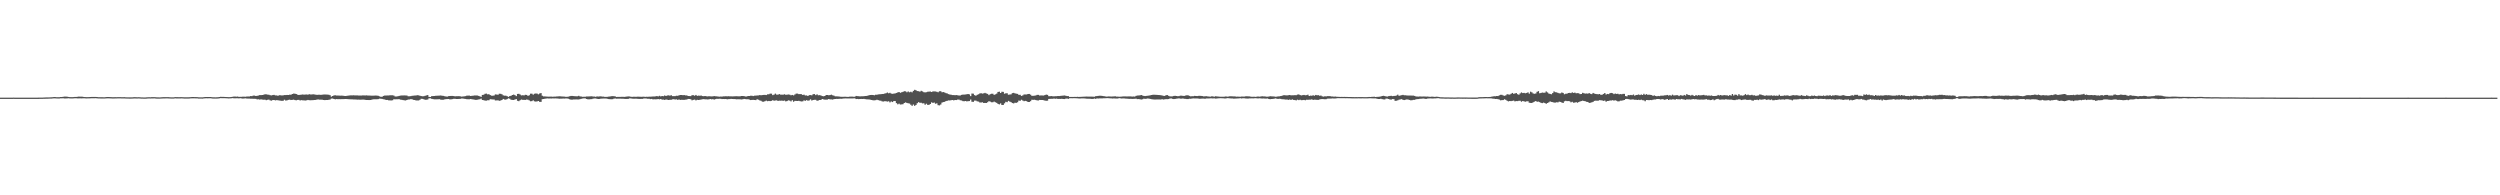<svg xmlns="http://www.w3.org/2000/svg" width="1920" height="150"><path fill="#4f4f4f" d="M0 74.984h1v1H0zM1 74.986h1v1H1zM2 74.984h1v1H2zM3 74.984h1v1H3zM4 74.986h1v1H4zM5 74.986h1v1H5zM6 74.984h1v1H6zM7 74.984h1v1H7zM8 74.986h1v1H8zM9 74.986h1v1H9zM10 74.954h1v1H10zM11 74.984h1v1H11zM12 74.984h1v1H12zM13 74.984h1v1H13zM14 74.986h1v1H14zM15 74.984h1v1H15zM16 74.984h1v1H16zM17 74.986h1v1H17zM18 74.984h1v1H18zM19 74.984h1v1H19zM20 74.984h1v1H20zM21 74.984h1v1H21zM22 74.984h1v1H22zM23 74.986h1v1H23zM24 74.984h1v1H24zM25 74.984h1v1H25zM26 74.984h1v1H26zM27 74.984h1v1H27zM28 74.984h1v1H28zM29 74.963h1v1H29zM30 74.943h1v1H30zM31 74.938h1v1H31zM32 74.934h1v1H32zM33 74.904h1v1H33zM34 74.865h1v1H34zM35 74.819h1v1H35zM36 74.815h1v1H36zM37 74.785h1v1H37zM38 74.748h1v1H38zM39 74.709h1v1H39zM40 74.625h1v1H40zM41 74.515h1v1H41zM42 74.561h1v1H42zM43 74.634h1v1H43zM44 74.65h1v1H44zM45 74.659h1v1H45zM46 74.503h1v1H46zM47 74.501h1v1H47zM48 74.359h1v1.119H48zM49 74.21h1v1.405H49zM50 74.208h1v1.421H50zM51 74.256h1v1.321H51zM52 74.426h1v1.048H52zM53 74.551h1v1H53zM54 74.597h1v1H54zM55 74.609h1v1H55zM56 74.547h1v1H56zM57 74.467h1v1H57zM58 74.453h1v1H58zM59 74.357h1v1.19H59zM60 74.208h1v1.36H60zM61 74.224h1v1.289H61zM62 74.231h1v1.321H62zM63 74.288h1v1.241H63zM64 74.494h1v1H64zM65 74.563h1v1H65zM66 74.602h1v1H66zM67 74.577h1v1H67zM68 74.547h1v1H68zM69 74.499h1v1H69zM70 74.458h1v1H70zM71 74.46h1v1H71zM72 74.46h1v1H72zM73 74.428h1v1.003H73zM74 74.506h1v1H74zM75 74.636h1v1H75zM76 74.625h1v1H76zM77 74.661h1v1H77zM78 74.654h1v1H78zM79 74.684h1v1H79zM80 74.689h1v1H80zM81 74.549h1v1H81zM82 74.499h1v1H82zM83 74.49h1v1.012H83zM84 74.554h1v1H84zM85 74.599h1v1H85zM86 74.648h1v1H86zM87 74.659h1v1H87zM88 74.62h1v1H88zM89 74.627h1v1H89zM90 74.588h1v1H90zM91 74.581h1v1H91zM92 74.577h1v1H92zM93 74.632h1v1H93zM94 74.638h1v1H94zM95 74.618h1v1H95zM96 74.682h1v1H96zM97 74.746h1v1H97zM98 74.737h1v1H98zM99 74.776h1v1H99zM100 74.757h1v1H100zM101 74.739h1v1H101zM102 74.666h1v1H102zM103 74.618h1v1H103zM104 74.664h1v1H104zM105 74.698h1v1H105zM106 74.645h1v1H106zM107 74.675h1v1H107zM108 74.778h1v1H108zM109 74.792h1v1H109zM110 74.828h1v1H110zM111 74.837h1v1H111zM112 74.762h1v1H112zM113 74.696h1v1H113zM114 74.636h1v1H114zM115 74.682h1v1H115zM116 74.604h1v1H116zM117 74.613h1v1H117zM118 74.595h1v1H118zM119 74.648h1v1H119zM120 74.764h1v1H120zM121 74.757h1v1H121zM122 74.78h1v1H122zM123 74.73h1v1H123zM124 74.664h1v1H124zM125 74.611h1v1H125zM126 74.62h1v1H126zM127 74.595h1v1H127zM128 74.574h1v1H128zM129 74.599h1v1H129zM130 74.684h1v1H130zM131 74.728h1v1H131zM132 74.744h1v1H132zM133 74.728h1v1H133zM134 74.538h1v1H134zM135 74.615h1v1H135zM136 74.597h1v1H136zM137 74.627h1v1H137zM138 74.602h1v1H138zM139 74.581h1v1H139zM140 74.634h1v1H140zM141 74.723h1v1H141zM142 74.718h1v1H142zM143 74.712h1v1H143zM144 74.718h1v1H144zM145 74.648h1v1H145zM146 74.581h1v1H146zM147 74.51h1v1H147zM148 74.517h1v1H148zM149 74.533h1v1H149zM150 74.563h1v1H150zM151 74.583h1v1H151zM152 74.705h1v1H152zM153 74.746h1v1H153zM154 74.734h1v1H154zM155 74.762h1v1H155zM156 74.636h1v1H156zM157 74.51h1v1H157zM158 74.49h1v1H158zM159 74.512h1v1H159zM160 74.487h1v1H160zM161 74.49h1v1H161zM162 74.581h1v1H162zM163 74.707h1v1H163zM164 74.714h1v1H164zM165 74.734h1v1H165zM166 74.718h1v1H166zM167 74.661h1v1H167zM168 74.515h1v1H168zM169 74.361h1v1H169zM170 74.373h1v1.039H170zM171 74.384h1v1.057H171zM172 74.437h1v1H172zM173 74.483h1v1H173zM174 74.524h1v1H174zM175 74.615h1v1H175zM176 74.595h1v1H176zM177 74.517h1v1H177zM178 74.359h1v1H178zM179 74.176h1v1.273H179zM180 74.144h1v1.36H180zM181 74.222h1v1.268H181zM182 74.149h1v1.321H182zM183 74.407h1v1.149H183zM184 74.318h1v1.087H184zM185 74.323h1v1.263H185zM186 74.263h1v1.469H186zM187 74.256h1v1.362H187zM188 74.304h1v1.229H188zM189 74.123h1v1.575H189zM190 74.073h1v1.671H190zM191 74.071h1v1.639H191zM192 73.78h1v2.062H192zM193 73.808h1v2.023H193zM194 73.412h1v2.458H194zM195 73.4h1v2.488H195zM196 73.739h1v2.204H196zM197 73.576h1v2.763H197zM198 73.368h1v2.856H198zM199 73.027h1v3.47H199zM200 73.057h1v3.25H200zM201 72.977h1v3.507H201zM202 72.773h1v3.809H202zM203 72.4h1v4.129H203zM204 72.443h1v4.511H204zM205 72.647h1v3.992H205zM206 72.768h1v3.724H206zM207 73.098h1v4.017H207zM208 73.274h1v4.06H208zM209 73.011h1v3.845H209zM210 72.853h1v3.96H210zM211 73.26h1v3.834H211zM212 73.26h1v3.648H212zM213 73.579h1v3.426H213zM214 73.093h1v4.12H214zM215 73.176h1v4.118H215zM216 73.325h1v4.145H216zM217 73.194h1v4.179H217zM218 73.004h1v3.612H218zM219 73.013h1v4.223H219zM220 72.926h1v4.106H220zM221 72.949h1v3.761H221zM222 72.72h1v3.845H222zM223 72.736h1v4.09H223zM224 72.18h1v4.516H224zM225 71.894h1v4.662H225zM226 71.951h1v4.887H226zM227 72.196h1v4.868H227zM228 72.707h1v4.04H228zM229 72.984h1v3.738H229zM230 72.821h1v4.314H230zM231 72.691h1v4.202H231zM232 72.544h1v4.493H232zM233 72.713h1v4.408H233zM234 72.617h1v4.596H234zM235 72.56h1v4.504H235zM236 72.697h1v4.056H236zM237 72.356h1v4.601H237zM238 72.546h1v4.482H238zM239 72.553h1v4.408H239zM240 72.418h1v4.502H240zM241 72.565h1v4.218H241zM242 72.707h1v4.035H242zM243 72.851h1v3.6H243zM244 72.755h1v3.658H244zM245 72.773h1v3.751H245zM246 72.839h1v3.692H246zM247 72.725h1v3.87H247zM248 72.597h1v4.186H248zM249 72.556h1v4.353H249zM250 72.626h1v4.17H250zM251 72.64h1v4.143H251zM252 72.748h1v3.912H252zM253 73.121h1v3.319H253zM254 74.249h1v1.465H254zM255 73.734h1v1.95H255zM256 73.242h1v2.781H256zM257 73.162h1v3.147H257zM258 73.38h1v2.721H258zM259 73.391h1v2.776H259zM260 73.416h1v2.733H260zM261 73.494h1v2.705H261zM262 73.446h1v2.696H262zM263 73.501h1v2.623H263zM264 73.672h1v2.39H264zM265 73.711h1v2.305H265zM266 73.569h1v2.515H266zM267 73.428h1v2.749H267zM268 73.313h1v2.921H268zM269 73.238h1v3.03H269zM270 73.26h1v3.019H270zM271 73.178h1v3.198H271zM272 73.274h1v3.09H272zM273 73.258h1v3.191H273zM274 73.247h1v3.296H274zM275 73.366h1v3.129H275zM276 73.391h1v3.191H276zM277 73.384h1v3.182H277zM278 73.277h1v3.232H278zM279 73.281h1v3.211H279zM280 73.327h1v3.351H280zM281 73.238h1v3.548H281zM282 73.363h1v3.417H282zM283 73.366h1v3.468H283zM284 73.446h1v3.335H284zM285 73.462h1v3.152H285zM286 73.492h1v2.799H286zM287 73.421h1v2.829H287zM288 73.347h1v2.914H288zM289 73.418h1v2.797H289zM290 73.595h1v2.543H290zM291 73.959h1v1.833H291zM292 74.364h1v1.463H292zM293 74.302h1v1.703H293zM294 73.691h1v2.554H294zM295 73.391h1v3.014H295zM296 73.377h1v3.413H296zM297 73.315h1v3.426H297zM298 73.293h1v3.761H298zM299 73.169h1v3.951H299zM300 73.167h1v3.999H300zM301 73.176h1v3.818H301zM302 73.409h1v2.838H302zM303 74.082h1v2.225H303zM304 74.062h1v2.17H304zM305 73.917h1v2.314H305zM306 73.652h1v2.499H306zM307 73.434h1v3.131H307zM308 73.32h1v3.303H308zM309 73.327h1v3.529H309zM310 73.258h1v3.806H310zM311 73.32h1v3.857H311zM312 73.393h1v3.426H312zM313 73.936h1v2.504H313zM314 73.931h1v2.461H314zM315 73.846h1v2.271H315zM316 73.576h1v2.673H316zM317 73.462h1v3.22H317zM318 73.389h1v3.413H318zM319 73.32h1v3.857H319zM320 73.128h1v4.033H320zM321 73.199h1v3.98H321zM322 73.499h1v3.154H322zM323 73.794h1v2.067H323zM324 73.908h1v2.039H324zM325 73.895h1v2.337H325zM326 73.574h1v3.097H326zM327 73.272h1v3.305H327zM328 73.02h1v3.424H328zM329 74.4h1v1.122H329zM330 74.474h1v1H330zM331 73.888h1v2.01H331zM332 73.787h1v2.293H332zM333 73.707h1v2.586H333zM334 73.588h1v2.703H334zM335 73.505h1v2.804H335zM336 73.473h1v2.788H336zM337 73.43h1v2.774H337zM338 73.336h1v3.232H338zM339 73.519h1v3.117H339zM340 73.618h1v2.992H340zM341 73.867h1v2.474H341zM342 74.098h1v2.023H342zM343 74.167h1v1.913H343zM344 73.808h1v2.241H344zM345 73.711h1v2.614H345zM346 73.652h1v2.653H346zM347 73.656h1v2.481H347zM348 73.785h1v2.117H348zM349 73.961h1v1.9H349zM350 73.876h1v2.152H350zM351 73.883h1v2.142H351zM352 73.837h1v2.154H352zM353 73.975h1v1.966H353zM354 74.185h1v1.479H354zM355 74.071h1v1.611H355zM356 73.977h1v1.884H356zM357 73.844h1v2.14H357zM358 73.464h1v2.696H358zM359 73.402h1v2.831H359zM360 73.437h1v2.795H360zM361 73.711h1v2.332H361zM362 73.569h1v2.673H362zM363 73.473h1v2.918H363zM364 73.297h1v3.23H364zM365 73.306h1v3.442H365zM366 73.325h1v3.278H366zM367 73.631h1v2.767H367zM368 73.936h1v2.277H368zM369 74.373h1v1.341H369zM370 72.924h1v3.852H370zM371 72.764h1v4.193H371zM372 72.054h1v5.23H372zM373 71.901h1v5.427H373zM374 72.427h1v4.573H374zM375 72.334h1v4.66H375zM376 73.004h1v3.168H376zM377 73.45h1v2.845H377zM378 73.542h1v2.854H378zM379 73.309h1v3.154H379zM380 72.496h1v4.639H380zM381 72.608h1v4.475H381zM382 72.748h1v4.324H382zM383 72.013h1v5.409H383zM384 72.057h1v5.134H384zM385 72.377h1v4.436H385zM386 73.235h1v2.74H386zM387 73.46h1v2.996H387zM388 73.45h1v3.081H388zM389 73.858h1v2.259H389zM390 74.391h1v1.138H390zM391 73.782h1v2.023H391zM392 73.586h1v2.985H392zM393 72.949h1v3.79H393zM394 72.665h1v4.15H394zM395 73.057h1v3.362H395zM396 73.835h1v2.268H396zM397 72.137h1v5.271H397zM398 72.031h1v5.667H398zM399 72.592h1v4.379H399zM400 73.272h1v3.179H400zM401 73.114h1v3.605H401zM402 73.263h1v3.436H402zM403 72.816h1v3.912H403zM404 72.906h1v3.548H404zM405 73.602h1v2.976H405zM406 73.16h1v3.921H406zM407 71.931h1v5.841H407zM408 71.949h1v5.706H408zM409 72.729h1v4.351H409zM410 72.011h1v5.814H410zM411 71.803h1v6.251H411zM412 71.91h1v5.96H412zM413 72.45h1v5.125H413zM414 71.803h1v6.429H414zM415 71.466h1v6.764H415zM416 73.531h1v2.66H416zM417 74.027h1v1.991H417zM418 74.016h1v1.79H418zM419 74.158h1v1.492H419zM420 74.197h1v1.378H420zM421 74.226h1v1.463H421zM422 74.165h1v1.465H422zM423 74.167h1v1.504H423zM424 74.286h1v1.282H424zM425 74.176h1v1.437H425zM426 74.169h1v1.398H426zM427 74.082h1v1.534H427zM428 74.02h1v1.641H428zM429 73.911h1v1.895H429zM430 73.979h1v1.815H430zM431 74.082h1v1.691H431zM432 74.117h1v1.559H432zM433 74.19h1v1.547H433zM434 74.327h1v1.312H434zM435 74.352h1v1.261H435zM436 74.19h1v1.634H436zM437 73.952h1v2.307H437zM438 73.652h1v2.87H438zM439 73.689h1v2.84H439zM440 73.766h1v2.634H440zM441 73.89h1v2.481H441zM442 73.915h1v2.438H442zM443 73.908h1v2.497H443zM444 73.579h1v2.822H444zM445 74.05h1v2.081H445zM446 74.153h1v1.721H446zM447 74.348h1v1.316H447zM448 74.313h1v1.188H448zM449 74.304h1v1.279H449zM450 74.105h1v1.932H450zM451 74.078h1v2.218H451zM452 74.036h1v2.275H452zM453 73.968h1v2.2H453zM454 73.956h1v2.174H454zM455 74.119h1v1.671H455zM456 74.13h1v1.506H456zM457 74.359h1v1.252H457zM458 74.014h1v1.861H458zM459 74.121h1v1.923H459zM460 74.043h1v1.925H460zM461 73.988h1v1.804H461zM462 74.167h1v1.55H462zM463 74.21h1v1.456H463zM464 74.407h1v1.263H464zM465 74.4h1v1.25H465zM466 74.368h1v1.508H466zM467 74.208h1v1.872H467zM468 74.062h1v2.101H468zM469 73.856h1v2.36H469zM470 73.846h1v2.346H470zM471 73.874h1v1.925H471zM472 74.011h1v1.63H472zM473 74.421h1v1.403H473zM474 74.384h1v1.405H474zM475 74.409h1v1.346H475zM476 74.405h1v1.373H476zM477 74.352h1v1.49H477zM478 74.343h1v1.492H478zM479 74.373h1v1.538H479zM480 74.29h1v1.687H480zM481 74.114h1v1.856H481zM482 74.014h1v1.904H482zM483 74.098h1v1.488H483zM484 74.29h1v1.293H484zM485 74.377h1v1.38H485zM486 74.309h1v1.543H486zM487 74.306h1v1.501H487zM488 74.345h1v1.453H488zM489 74.252h1v1.625H489zM490 74.256h1v1.659H490zM491 74.279h1v1.719H491zM492 74.329h1v1.614H492zM493 74.268h1v1.662H493zM494 74.226h1v1.419H494zM495 74.384h1v1.25H495zM496 74.274h1v1.396H496zM497 74.355h1v1.529H497zM498 74.247h1v1.579H498zM499 74.252h1v1.879H499zM500 74.194h1v1.774H500zM501 74.071h1v2.243H501zM502 74.105h1v2.106H502zM503 74h1v2.305H503zM504 73.782h1v2.451H504zM505 74.03h1v2.028H505zM506 73.583h1v2.715H506zM507 74.018h1v2.035H507zM508 73.721h1v2.806H508zM509 73.895h1v2.584H509zM510 73.306h1v3.461H510zM511 73.737h1v2.637H511zM512 73.327h1v3.262H512zM513 73.226h1v3.564H513zM514 73.469h1v3.175H514zM515 73.107h1v3.545H515zM516 73.842h1v2.447H516zM517 73.828h1v2.344H517zM518 73.84h1v2.58H518zM519 73.544h1v2.763H519zM520 73.551h1v3.161H520zM521 73.24h1v3.165H521zM522 72.984h1v3.756H522zM523 72.945h1v3.713H523zM524 73.119h1v3.591H524zM525 72.997h1v3.701H525zM526 73.29h1v3.243H526zM527 73.277h1v3.138H527zM528 73.716h1v2.252H528zM529 73.764h1v2.275H529zM530 73.826h1v2.401H530zM531 73.109h1v3.928H531zM532 73.135h1v3.55H532zM533 73.519h1v2.962H533zM534 72.933h1v4.173H534zM535 73.631h1v3.024H535zM536 73.409h1v3.388H536zM537 73.501h1v3.14H537zM538 73.354h1v3.104H538zM539 73.769h1v2.451H539zM540 73.888h1v2.248H540zM541 73.707h1v2.58H541zM542 73.913h1v2.378H542zM543 74.03h1v2.337H543zM544 73.876h1v2.387H544zM545 73.965h1v2.078H545zM546 74.036h1v2.229H546zM547 73.993h1v2.161H547zM548 73.794h1v2.71H548zM549 73.938h1v2.204H549zM550 74.002h1v1.872H550zM551 74.128h1v1.801H551zM552 74.254h1v1.591H552zM553 74.137h1v1.726H553zM554 74.199h1v1.872H554zM555 73.961h1v2.092H555zM556 74h1v2.071H556zM557 73.906h1v2.147H557zM558 73.965h1v2.307H558zM559 73.872h1v2.284H559zM560 73.965h1v2.101H560zM561 73.981h1v1.95H561zM562 74.046h1v2.005H562zM563 74.002h1v2.087H563zM564 73.956h1v2.145H564zM565 73.865h1v2.415H565zM566 73.908h1v2.351H566zM567 74h1v2.248H567zM568 73.924h1v2.353H568zM569 73.741h1v2.646H569zM570 73.709h1v2.513H570zM571 73.849h1v2.142H571zM572 74.066h1v2.081H572zM573 74.073h1v2.17H573zM574 73.753h1v2.458H574zM575 73.737h1v2.737H575zM576 73.501h1v3.33H576zM577 73.547h1v3.216H577zM578 73.762h1v2.939H578zM579 73.469h1v3.333H579zM580 73.409h1v3.497H580zM581 73.313h1v2.937H581zM582 73.272h1v3.31H582zM583 72.988h1v4.138H583zM584 73.16h1v4.276H584zM585 73.029h1v5.061H585zM586 72.901h1v5.248H586zM587 72.876h1v4.836H587zM588 72.986h1v4.26H588zM589 72.464h1v5.257H589zM590 72.384h1v5.143H590zM591 71.901h1v5.784H591zM592 71.956h1v5.534H592zM593 73.064h1v3.886H593zM594 72.643h1v4.729H594zM595 71.889h1v5.274H595zM596 72.649h1v4.417H596zM597 72.713h1v4.788H597zM598 72.235h1v5.058H598zM599 72.647h1v4.713H599zM600 72.729h1v4.514H600zM601 72.697h1v4.763H601zM602 72.382h1v4.843H602zM603 72.81h1v5.084H603zM604 72.718h1v4.919H604zM605 72.553h1v4.486H605zM606 72.695h1v4.587H606zM607 73.176h1v4.685H607zM608 72.892h1v4.083H608zM609 73.265h1v4.887H609zM610 72.549h1v4.923H610zM611 71.889h1v5.631H611zM612 71.91h1v5.658H612zM613 72.306h1v5.127H613zM614 72.267h1v5.468H614zM615 72.368h1v5.532H615zM616 72.903h1v4.9H616zM617 72.693h1v4.424H617zM618 73.311h1v4.079H618zM619 73.244h1v3.639H619zM620 73.709h1v3.635H620zM621 73.048h1v4.04H621zM622 73.027h1v3.28H622zM623 73.215h1v3.989H623zM624 72.366h1v4.422H624zM625 72.228h1v4.399H625zM626 73.055h1v3.605H626zM627 72.427h1v4.999H627zM628 73.146h1v4.022H628zM629 73.08h1v3.738H629zM630 73.313h1v3.424H630zM631 73.792h1v2.216H631zM632 73.922h1v2.422H632zM633 73.709h1v2.824H633zM634 72.974h1v3.575H634zM635 72.938h1v3.568H635zM636 73.185h1v2.822H636zM637 72.986h1v3.328H637zM638 72.697h1v3.66H638zM639 73.171h1v3.312H639zM640 73.483h1v2.669H640zM641 73.959h1v2.06H641zM642 74h1v1.941H642zM643 74.055h1v1.934H643zM644 74.142h1v1.753H644zM645 74.284h1v1.534H645zM646 74.357h1v1.499H646zM647 74.352h1v1.348H647zM648 74.281h1v1.325H648zM649 74.286h1v1.307H649zM650 74.396h1v1.243H650zM651 74.377h1v1.27H651zM652 74.245h1v1.369H652zM653 74.183h1v1.444H653zM654 74.21h1v1.408H654zM655 74.279h1v1.275H655zM656 74.3h1v1.202H656zM657 73.675h1v2.396H657zM658 73.824h1v2.133H658zM659 73.86h1v2.273H659zM660 74.046h1v1.991H660zM661 73.92h1v2.062H661zM662 73.915h1v2.108H662zM663 73.867h1v2.087H663zM664 73.707h1v2.41H664zM665 73.661h1v2.63H665zM666 73.485h1v2.834H666zM667 73.137h1v3.232H667zM668 72.961h1v3.639H668zM669 72.892h1v3.928H669zM670 72.938h1v4.095H670zM671 73.146h1v3.884H671zM672 72.773h1v4.168H672zM673 72.755h1v3.838H673zM674 72.494h1v4.417H674zM675 72.379h1v4.813H675zM676 72.322h1v5.033H676zM677 72.185h1v5.708H677zM678 72.148h1v5.811H678zM679 71.828h1v5.896H679zM680 71.562h1v6.198H680zM681 71.043h1v6.963H681zM682 71.645h1v6.152H682zM683 71.281h1v7.372H683zM684 71.885h1v6.029H684zM685 72.018h1v6.345H685zM686 71.899h1v5.667H686zM687 71.72h1v5.898H687zM688 71.363h1v7.851H688zM689 70.965h1v9.165H689zM690 70.651h1v8.988H690zM691 71.251h1v9.025H691zM692 70.878h1v9.295H692zM693 70.564h1v9.478H693zM694 70.052h1v9.043H694zM695 70.127h1v8.521H695zM696 70.839h1v8.206H696zM697 70.232h1v9.073H697zM698 70.88h1v8.613H698zM699 70.441h1v9.97H699zM700 70.889h1v10.417H700zM701 69.779h1v10.524H701zM702 68.978h1v12.323H702zM703 69.344h1v11.22H703zM704 69.933h1v9.332H704zM705 70.033h1v8.393H705zM706 70.379h1v8.576H706zM707 69.724h1v9.176H707zM708 70.171h1v9.254H708zM709 70.802h1v8.531H709zM710 70.981h1v9.46H710zM711 70.814h1v8.828H711zM712 70.473h1v10.071H712zM713 70.358h1v10.192H713zM714 70.299h1v9.549H714zM715 70.672h1v7.899H715zM716 70.214h1v8.849H716zM717 70.203h1v8.549H717zM718 70.232h1v9.421H718zM719 70.505h1v8.869H719zM720 70.844h1v9.952H720zM721 70.088h1v10.867H721zM722 70.063h1v10.222H722zM723 70.882h1v7.903H723zM724 70.713h1v7.684H724zM725 70.988h1v7.26H725zM726 71.532h1v6.084H726zM727 71.791h1v5.64H727zM728 72.272h1v4.843H728zM729 72.581h1v4.589H729zM730 72.757h1v4.218H730zM731 72.986h1v3.836H731zM732 73.004h1v4.118H732zM733 73.089h1v3.703H733zM734 73.022h1v3.816H734zM735 73.153h1v3.335H735zM736 73.35h1v3.122H736zM737 73.311h1v3.715H737zM738 72.855h1v4.308H738zM739 72.652h1v5.031H739zM740 72.663h1v5.106H740zM741 72.546h1v5.045H741zM742 72.393h1v5.496H742zM743 72.212h1v5.496H743zM744 72.498h1v5.12H744zM745 73.837h1v2.63H745zM746 71.848h1v6.29H746zM747 71.96h1v6.287H747zM748 73.077h1v4.179H748zM749 73.544h1v3.735H749zM750 72.826h1v4.974H750zM751 72.391h1v5.615H751zM752 71.775h1v6.915H752zM753 71.567h1v7.194H753zM754 71.867h1v6.69H754zM755 71.663h1v7.434H755zM756 71.329h1v7.739H756zM757 71.766h1v7.356H757zM758 72.089h1v6.441H758zM759 73.075h1v4.633H759zM760 72.352h1v5.686H760zM761 71.992h1v6.564H761zM762 71.988h1v6.528H762zM763 72.839h1v5.175H763zM764 72.446h1v6.098H764zM765 71.869h1v7.153H765zM766 70.587h1v9.245H766zM767 70.409h1v9.748H767zM768 71.448h1v7.963H768zM769 70.475h1v10.144H769zM770 70.562h1v10.025H770zM771 72.002h1v7.334H771zM772 71.651h1v6.542H772zM773 71.626h1v6.871H773zM774 72.764h1v4.726H774zM775 72.624h1v5.422H775zM776 72.437h1v6.008H776zM777 71.528h1v7.624H777zM778 71.329h1v8.082H778zM779 71.704h1v7.208H779zM780 71.951h1v7.045H780zM781 72.077h1v6.475H781zM782 72.874h1v4.374H782zM783 72.821h1v4.603H783zM784 73.661h1v2.948H784zM785 73.27h1v3.955H785zM786 72.551h1v5.193H786zM787 72.546h1v4.939H787zM788 72.535h1v5.196H788zM789 72.192h1v6.166H789zM790 72.162h1v6.189H790zM791 72.695h1v5.003H791zM792 73.595h1v2.982H792zM793 73.592h1v3.097H793zM794 73.48h1v3.106H794zM795 73.309h1v3.548H795zM796 72.86h1v4.257H796zM797 72.867h1v4.271H797zM798 73.354h1v3.42H798zM799 73.277h1v3.534H799zM800 73.309h1v3.47H800zM801 73.359h1v3.596H801zM802 72.997h1v4.278H802zM803 72.677h1v4.72H803zM804 72.86h1v4.445H804zM805 73.899h1v2.076H805zM806 73.878h1v2.032H806zM807 73.801h1v2.087H807zM808 73.917h1v1.959H808zM809 74.002h1v1.648H809zM810 73.862h1v2.035H810zM811 73.874h1v1.865H811zM812 73.732h1v2.252H812zM813 73.782h1v2.138H813zM814 73.622h1v2.344H814zM815 73.505h1v2.392H815zM816 73.409h1v2.637H816zM817 73.331h1v2.742H817zM818 73.535h1v2.252H818zM819 73.787h1v1.863H819zM820 73.824h1v2.099H820zM821 74.444h1v1.023H821zM822 74.437h1v1H822zM823 74.451h1v1H823zM824 74.426h1v1.014H824zM825 74.373h1v1.069H825zM826 74.435h1v1.009H826zM827 74.361h1v1.144H827zM828 74.464h1v1.149H828zM829 74.375h1v1.298H829zM830 74.359h1v1.206H830zM831 74.284h1v1.295H831zM832 74.224h1v1.344H832zM833 74.185h1v1.515H833zM834 74.133h1v1.625H834zM835 74.181h1v1.643H835zM836 74.183h1v1.637H836zM837 74.206h1v1.673H837zM838 74.187h1v1.778H838zM839 74.24h1v1.719H839zM840 74.288h1v1.392H840zM841 73.86h1v2.087H841zM842 73.787h1v1.765H842zM843 73.64h1v2.039H843zM844 73.535h1v2.049H844zM845 73.542h1v2.032H845zM846 73.679h1v1.886H846zM847 73.842h1v1.611H847zM848 73.936h1v1.543H848zM849 74.194h1v1.241H849zM850 74.153h1v1.225H850zM851 74.025h1v1.415H851zM852 74.064h1v1.449H852zM853 74.149h1v1.426H853zM854 74.1h1v1.55H854zM855 74.027h1v1.536H855zM856 73.929h1v1.73H856zM857 74.181h1v1.499H857zM858 74.197h1v1.483H858zM859 74.279h1v1.083H859zM860 74.247h1v1.291H860zM861 74.199h1v1.472H861zM862 74.036h1v1.554H862zM863 74.018h1v1.611H863zM864 74.055h1v1.669H864zM865 74.11h1v1.662H865zM866 74.048h1v1.827H866zM867 74.055h1v1.852H867zM868 74.048h1v1.852H868zM869 74.213h1v1.758H869zM870 74.08h1v1.847H870zM871 74.197h1v1.707H871zM872 73.606h1v2.161H872zM873 73.37h1v2.753H873zM874 73.32h1v2.763H874zM875 73.24h1v2.992H875zM876 72.965h1v3.461H876zM877 73.343h1v2.916H877zM878 73.668h1v2.108H878zM879 73.775h1v2.172H879zM880 73.627h1v2.22H880zM881 73.54h1v2.076H881zM882 73.345h1v2.433H882zM883 73.187h1v2.804H883zM884 72.935h1v3.268H884zM885 72.766h1v3.575H885zM886 72.775h1v3.642H886zM887 72.789h1v3.639H887zM888 72.865h1v3.529H888zM889 72.972h1v3.392H889zM890 73h1v3.383H890zM891 73.137h1v3.291H891zM892 73.336h1v2.847H892zM893 73.551h1v2.911H893zM894 73.698h1v2.596H894zM895 73.128h1v2.998H895zM896 72.997h1v3.207H896zM897 73.586h1v2.472H897zM898 73.977h1v1.675H898zM899 74.046h1v1.545H899zM900 73.961h1v1.984H900zM901 73.675h1v2.385H901zM902 73.556h1v2.403H902zM903 73.725h1v2.032H903zM904 73.856h1v1.81H904zM905 73.833h1v1.675H905zM906 73.48h1v2.277H906zM907 73.45h1v2.314H907zM908 73.638h1v2H908zM909 73.675h1v2.19H909zM910 73.352h1v2.598H910zM911 73.158h1v2.907H911zM912 73.201h1v2.877H912zM913 73.624h1v2.19H913zM914 73.981h1v1.893H914zM915 73.89h1v1.806H915zM916 73.888h1v1.678H916zM917 73.618h1v2.016H917zM918 73.732h1v1.872H918zM919 73.762h1v1.868H919zM920 73.62h1v2.124H920zM921 73.556h1v2.335H921zM922 73.679h1v2.097H922zM923 73.778h1v1.968H923zM924 74.011h1v1.733H924zM925 73.956h1v1.904H925zM926 73.883h1v1.749H926zM927 74.046h1v1.588H927zM928 74.126h1v1.508H928zM929 74.224h1v1.321H929zM930 73.995h1v1.545H930zM931 73.981h1v1.653H931zM932 74.293h1v1.238H932zM933 73.911h1v1.826H933zM934 74.046h1v1.648H934zM935 74.123h1v1.403H935zM936 74.261h1v1.225H936zM937 74.302h1v1.133H937zM938 74.272h1v1.172H938zM939 74.306h1v1.234H939zM940 74.217h1v1.382H940zM941 74.02h1v1.577H941zM942 74.247h1v1.138H942zM943 74.151h1v1.266H943zM944 73.949h1v1.568H944zM945 73.927h1v1.691H945zM946 73.97h1v1.655H946zM947 74.048h1v1.703H947zM948 74.025h1v1.687H948zM949 74.254h1v1.405H949zM950 74.199h1v1.435H950zM951 74.245h1v1.348H951zM952 74.29h1v1.147H952zM953 74.119h1v1.497H953zM954 74.137h1v1.346H954zM955 74.206h1v1.257H955zM956 73.977h1v1.653H956zM957 73.938h1v1.746H957zM958 74.002h1v1.714H958zM959 74.043h1v1.552H959zM960 74.201h1v1.362H960zM961 74.359h1v1.181H961zM962 74.297h1v1.277H962zM963 74.27h1v1.22H963zM964 74.414h1v1.012H964zM965 74.114h1v1.46H965zM966 74.114h1v1.442H966zM967 74.22h1v1.229H967zM968 74.059h1v1.579H968zM969 73.927h1v1.753H969zM970 74.039h1v1.586H970zM971 74.048h1v1.666H971zM972 74.24h1v1.481H972zM973 74.217h1v1.421H973zM974 74.149h1v1.87H974zM975 73.899h1v2.266H975zM976 74.004h1v2.035H976zM977 74.055h1v1.93H977zM978 74.078h1v1.749H978zM979 74.27h1v1.309H979zM980 74.226h1v1.536H980zM981 74.048h1v1.952H981zM982 73.961h1v1.861H982zM983 73.775h1v2.154H983zM984 73.627h1v2.545H984zM985 73.178h1v3.072H985zM986 73.105h1v3.22H986zM987 73.192h1v3.294H987zM988 73.258h1v3.179H988zM989 73.116h1v3.593H989zM990 72.97h1v3.47H990zM991 73.199h1v3.564H991zM992 73.167h1v3.186H992zM993 73.155h1v3.61H993zM994 73.061h1v3.788H994zM995 73.112h1v3.992H995zM996 72.649h1v3.912H996zM997 72.482h1v4.42H997zM998 73.016h1v3.584H998zM999 73.244h1v3.694H999zM1000 73.084h1v3.793H1000zM1001 72.903h1v3.861H1001zM1002 73.155h1v3.868H1002zM1003 73.066h1v3.55H1003zM1004 72.686h1v3.944H1004zM1005 73.709h1v2.829H1005zM1006 73.428h1v3.131H1006zM1007 73.533h1v2.76H1007zM1008 73.18h1v3.593H1008zM1009 73.519h1v3.017H1009zM1010 72.933h1v3.651H1010zM1011 73.148h1v3.55H1011zM1012 73.096h1v3.589H1012zM1013 73.503h1v2.882H1013zM1014 73.384h1v2.747H1014zM1015 74h1v2.058H1015zM1016 74.167h1v1.964H1016zM1017 73.915h1v2.3H1017zM1018 74.025h1v2.142H1018zM1019 73.805h1v1.962H1019zM1020 73.84h1v1.875H1020zM1021 73.84h1v1.909H1021zM1022 74.068h1v1.6H1022zM1023 74.066h1v1.527H1023zM1024 74.261h1v1.405H1024zM1025 74.112h1v1.518H1025zM1026 74.274h1v1.25H1026zM1027 74.355h1v1H1027zM1028 74.393h1v1H1028zM1029 74.428h1v1H1029zM1030 74.398h1v1H1030zM1031 74.442h1v1H1031zM1032 74.409h1v1H1032zM1033 74.467h1v1H1033zM1034 74.428h1v1H1034zM1035 74.49h1v1H1035zM1036 74.492h1v1H1036zM1037 74.501h1v1H1037zM1038 74.565h1v1H1038zM1039 74.565h1v1H1039zM1040 74.593h1v1H1040zM1041 74.547h1v1H1041zM1042 74.574h1v1H1042zM1043 74.542h1v1H1043zM1044 74.572h1v1H1044zM1045 74.57h1v1H1045zM1046 74.529h1v1H1046zM1047 74.593h1v1H1047zM1048 74.579h1v1H1048zM1049 74.595h1v1H1049zM1050 74.563h1v1H1050zM1051 74.46h1v1H1051zM1052 74.476h1v1H1052zM1053 74.407h1v1.117H1053zM1054 74.364h1v1.181H1054zM1055 74.316h1v1.252H1055zM1056 74.49h1v1.067H1056zM1057 74.377h1v1.451H1057zM1058 74.345h1v1.689H1058zM1059 74.242h1v1.778H1059zM1060 74.075h1v1.762H1060zM1061 73.723h1v2.394H1061zM1062 73.595h1v2.744H1062zM1063 73.803h1v2.584H1063zM1064 74.027h1v1.68H1064zM1065 74.135h1v1.621H1065zM1066 73.842h1v2.186H1066zM1067 73.654h1v2.786H1067zM1068 73.597h1v2.886H1068zM1069 73.837h1v2.259H1069zM1070 73.661h1v2.529H1070zM1071 73.624h1v3.82H1071zM1072 73.347h1v4.012H1072zM1073 72.697h1v4.363H1073zM1074 73.597h1v2.971H1074zM1075 73.306h1v3.056H1075zM1076 73.089h1v3.021H1076zM1077 72.865h1v3.85H1077zM1078 73.146h1v3.68H1078zM1079 73.174h1v3.397H1079zM1080 73.327h1v3.028H1080zM1081 73.389h1v3.113H1081zM1082 73.359h1v3.401H1082zM1083 73.38h1v3.658H1083zM1084 73.444h1v3.491H1084zM1085 73.405h1v3.307H1085zM1086 73.666h1v3.012H1086zM1087 74.066h1v2.195H1087zM1088 74.126h1v2.021H1088zM1089 74.199h1v1.904H1089zM1090 74.043h1v1.815H1090zM1091 74.114h1v1.698H1091zM1092 74.126h1v1.582H1092zM1093 74.091h1v1.602H1093zM1094 74.153h1v1.788H1094zM1095 74.174h1v1.762H1095zM1096 74.121h1v1.545H1096zM1097 74.313h1v1.305H1097zM1098 74.329h1v1.241H1098zM1099 74.263h1v1.341H1099zM1100 74.247h1v1.451H1100zM1101 74.371h1v1.183H1101zM1102 74.368h1v1.213H1102zM1103 74.242h1v1.213H1103zM1104 74.387h1v1H1104zM1105 74.547h1v1H1105zM1106 74.675h1v1H1106zM1107 74.707h1v1H1107zM1108 74.748h1v1H1108zM1109 74.78h1v1H1109zM1110 74.808h1v1H1110zM1111 74.789h1v1H1111zM1112 74.787h1v1H1112zM1113 74.831h1v1H1113zM1114 74.86h1v1H1114zM1115 74.844h1v1H1115zM1116 74.888h1v1H1116zM1117 74.897h1v1H1117zM1118 74.842h1v1H1118zM1119 74.812h1v1H1119zM1120 74.794h1v1H1120zM1121 74.828h1v1H1121zM1122 74.847h1v1H1122zM1123 74.876h1v1H1123zM1124 74.849h1v1H1124zM1125 74.867h1v1H1125zM1126 74.837h1v1H1126zM1127 74.888h1v1H1127zM1128 74.899h1v1H1128zM1129 74.902h1v1H1129zM1130 74.92h1v1H1130zM1131 74.908h1v1H1131zM1132 74.908h1v1H1132zM1133 74.92h1v1H1133zM1134 74.879h1v1H1134zM1135 74.714h1v1H1135zM1136 74.622h1v1H1136zM1137 74.618h1v1H1137zM1138 74.579h1v1H1138zM1139 74.551h1v1H1139zM1140 74.508h1v1H1140zM1141 74.49h1v1H1141zM1142 74.524h1v1H1142zM1143 74.519h1v1H1143zM1144 74.435h1v1.085H1144zM1145 74.245h1v1.339H1145zM1146 74.087h1v1.703H1146zM1147 73.862h1v1.973H1147zM1148 73.917h1v2.119H1148zM1149 73.709h1v2.264H1149zM1150 73.766h1v2.438H1150zM1151 73.226h1v3.262H1151zM1152 72.83h1v4.207H1152zM1153 72.832h1v4.063H1153zM1154 73.315h1v3.555H1154zM1155 73.574h1v2.657H1155zM1156 73.194h1v3.513H1156zM1157 72.334h1v5.072H1157zM1158 72.574h1v5.29H1158zM1159 72.675h1v4.91H1159zM1160 72.018h1v5.633H1160zM1161 71.368h1v6.123H1161zM1162 72.059h1v5.191H1162zM1163 71.768h1v6.1H1163zM1164 71.443h1v6.166H1164zM1165 72.327h1v5.324H1165zM1166 72.752h1v4.656H1166zM1167 71.722h1v5.642H1167zM1168 70.949h1v7.173H1168zM1169 71.464h1v6.1H1169zM1170 71.308h1v6.553H1170zM1171 71.631h1v6.498H1171zM1172 71.37h1v6.439H1172zM1173 70.933h1v6.818H1173zM1174 71.942h1v6.951H1174zM1175 70.402h1v8.638H1175zM1176 70.919h1v8.196H1176zM1177 71.759h1v6.773H1177zM1178 72.015h1v6.068H1178zM1179 71.766h1v5.809H1179zM1180 70.521h1v7.642H1180zM1181 70.015h1v8.004H1181zM1182 71.635h1v6.823H1182zM1183 71.384h1v7.626H1183zM1184 71.079h1v8.123H1184zM1185 71.201h1v7.606H1185zM1186 71.191h1v7.984H1186zM1187 70.177h1v9.54H1187zM1188 70.985h1v8.125H1188zM1189 71.86h1v6.741H1189zM1190 72.132h1v5.763H1190zM1191 72.388h1v5.905H1191zM1192 71.466h1v6.96H1192zM1193 70.193h1v8.615H1193zM1194 70.827h1v7.972H1194zM1195 70.933h1v7.608H1195zM1196 71.336h1v7.327H1196zM1197 71.67h1v6.404H1197zM1198 71.681h1v6.594H1198zM1199 71.013h1v7.732H1199zM1200 71.395h1v7.695H1200zM1201 72.391h1v5.45H1201zM1202 71.983h1v5.427H1202zM1203 71.935h1v5.738H1203zM1204 71.432h1v6.18H1204zM1205 71.301h1v6.477H1205zM1206 71.503h1v7.091H1206zM1207 70.933h1v7.249H1207zM1208 71.368h1v7.507H1208zM1209 71.093h1v7.711H1209zM1210 71.64h1v6.786H1210zM1211 71.503h1v7.404H1211zM1212 71.631h1v6.75H1212zM1213 72.272h1v5.663H1213zM1214 72.201h1v5.411H1214zM1215 71.255h1v6.056H1215zM1216 71.645h1v5.924H1216zM1217 71.864h1v5.894H1217zM1218 71.77h1v6.411H1218zM1219 71.933h1v6.379H1219zM1220 71.464h1v7.565H1220zM1221 72.034h1v6.873H1221zM1222 72.283h1v6.29H1222zM1223 71.386h1v6.867H1223zM1224 71.899h1v5.583H1224zM1225 72.155h1v5.164H1225zM1226 72.274h1v5.095H1226zM1227 72.404h1v4.905H1227zM1228 72.173h1v4.754H1228zM1229 72.842h1v4.152H1229zM1230 72.707h1v4.436H1230zM1231 72.132h1v5.34H1231zM1232 71.429h1v5.768H1232zM1233 72.588h1v5.53H1233zM1234 72.123h1v5.441H1234zM1235 72.304h1v5.237H1235zM1236 71.51h1v5.66H1236zM1237 71.388h1v5.811H1237zM1238 71.576h1v5.397H1238zM1239 72.272h1v5.006H1239zM1240 71.851h1v5.138H1240zM1241 72.128h1v5.237H1241zM1242 72.013h1v5.848H1242zM1243 72.423h1v5.404H1243zM1244 72.24h1v5.081H1244zM1245 72.384h1v4.951H1245zM1246 72.093h1v4.953H1246zM1247 72.091h1v4.685H1247zM1248 73.759h1v2.33H1248zM1249 74.009h1v1.92H1249zM1250 72.988h1v3.124H1250zM1251 73.089h1v3.248H1251zM1252 72.933h1v3.6H1252zM1253 73.105h1v3.241H1253zM1254 72.61h1v3.763H1254zM1255 73.45h1v3.202H1255zM1256 72.954h1v3.648H1256zM1257 72.862h1v3.953H1257zM1258 72.562h1v4.054H1258zM1259 73.02h1v3.822H1259zM1260 72.528h1v3.996H1260zM1261 72.979h1v3.98H1261zM1262 72.015h1v5.019H1262zM1263 72.803h1v4.992H1263zM1264 72.283h1v4.539H1264zM1265 72.832h1v3.996H1265zM1266 72.686h1v4.276H1266zM1267 72.874h1v3.935H1267zM1268 73.029h1v3.886H1268zM1269 73.647h1v2.966H1269zM1270 73.254h1v3.152H1270zM1271 73.661h1v2.717H1271zM1272 73.929h1v2.083H1272zM1273 73.663h1v2.369H1273zM1274 73.853h1v2.303H1274zM1275 73.469h1v2.957H1275zM1276 73.476h1v2.625H1276zM1277 73.441h1v2.921H1277zM1278 73.212h1v3.415H1278zM1279 73.174h1v3.152H1279zM1280 72.906h1v3.147H1280zM1281 73.352h1v3.426H1281zM1282 73.071h1v3.287H1282zM1283 73.487h1v3.035H1283zM1284 72.723h1v3.539H1284zM1285 73.325h1v2.985H1285zM1286 73.192h1v3.397H1286zM1287 73.123h1v2.921H1287zM1288 73.112h1v3.14H1288zM1289 73.757h1v2.483H1289zM1290 73.121h1v3.2H1290zM1291 73.288h1v2.685H1291zM1292 73.503h1v2.795H1292zM1293 72.915h1v3.523H1293zM1294 73.343h1v3.358H1294zM1295 72.251h1v4.015H1295zM1296 72.929h1v3.442H1296zM1297 73.013h1v3.339H1297zM1298 73.441h1v3.058H1298zM1299 72.839h1v3.378H1299zM1300 73.38h1v2.721H1300zM1301 73.725h1v2.543H1301zM1302 72.997h1v3.154H1302zM1303 73.471h1v2.987H1303zM1304 73.016h1v3.413H1304zM1305 73.277h1v3.291H1305zM1306 73.178h1v3.243H1306zM1307 73.066h1v3.436H1307zM1308 72.853h1v3.644H1308zM1309 73.288h1v3.033H1309zM1310 73.226h1v2.891H1310zM1311 73.457h1v3.129H1311zM1312 73.299h1v3.248H1312zM1313 73.505h1v3.415H1313zM1314 73.338h1v3.394H1314zM1315 73.709h1v2.584H1315zM1316 73.739h1v3.285H1316zM1317 73.7h1v2.781H1317zM1318 73.586h1v2.522H1318zM1319 72.887h1v3.049H1319zM1320 73.309h1v3.172H1320zM1321 72.968h1v3.6H1321zM1322 73.382h1v3.026H1322zM1323 73.176h1v3.264H1323zM1324 73.048h1v3.456H1324zM1325 73.238h1v2.953H1325zM1326 73.21h1v3.211H1326zM1327 73.638h1v2.829H1327zM1328 72.956h1v3.582H1328zM1329 73.473h1v2.959H1329zM1330 72.171h1v4.541H1330zM1331 73.361h1v3.507H1331zM1332 72.633h1v4.244H1332zM1333 72.803h1v3.761H1333zM1334 73.471h1v3.081H1334zM1335 72.295h1v3.907H1335zM1336 73.29h1v3.165H1336zM1337 73.263h1v3.564H1337zM1338 73.535h1v3.067H1338zM1339 73.08h1v3.339H1339zM1340 72.272h1v4.104H1340zM1341 73.08h1v3.621H1341zM1342 72.624h1v4.12H1342zM1343 73.13h1v3.509H1343zM1344 73.123h1v3.52H1344zM1345 72.8h1v4.353H1345zM1346 73.288h1v4.024H1346zM1347 73.16h1v3.523H1347zM1348 73.622h1v3.104H1348zM1349 73.437h1v3.12H1349zM1350 73.256h1v3.626H1350zM1351 72.507h1v3.788H1351zM1352 72.652h1v3.946H1352zM1353 73.057h1v3.401H1353zM1354 73.231h1v3.104H1354zM1355 73.638h1v2.428H1355zM1356 73.199h1v3.477H1356zM1357 73.347h1v3.207H1357zM1358 73.389h1v2.957H1358zM1359 73.361h1v3.509H1359zM1360 73.206h1v3.184H1360zM1361 73.597h1v3.39H1361zM1362 73.29h1v3.713H1362zM1363 73.563h1v3.133H1363zM1364 73.432h1v3.346H1364zM1365 73.645h1v2.964H1365zM1366 72.75h1v3.573H1366zM1367 73.67h1v2.85H1367zM1368 73.631h1v2.781H1368zM1369 73.556h1v2.795H1369zM1370 73.29h1v3.273H1370zM1371 73.444h1v2.806H1371zM1372 73.19h1v2.973H1372zM1373 73.432h1v2.838H1373zM1374 73.7h1v2.806H1374zM1375 73.45h1v3.149H1375zM1376 73.155h1v3.971H1376zM1377 73.064h1v3.353H1377zM1378 73.244h1v3.111H1378zM1379 73.089h1v3.275H1379zM1380 73.222h1v3.042H1380zM1381 73.421h1v2.799H1381zM1382 73.567h1v2.376H1382zM1383 73.061h1v3.099H1383zM1384 73.469h1v2.772H1384zM1385 73.602h1v2.515H1385zM1386 73.766h1v2.202H1386zM1387 73.219h1v2.82H1387zM1388 73.528h1v2.612H1388zM1389 73.876h1v1.925H1389zM1390 73.805h1v2.282H1390zM1391 73.359h1v2.582H1391zM1392 73.698h1v2.339H1392zM1393 73.375h1v2.371H1393zM1394 73.709h1v2.099H1394zM1395 73.888h1v1.927H1395zM1396 73.466h1v2.607H1396zM1397 73.537h1v2.385H1397zM1398 73.576h1v2.314H1398zM1399 73.682h1v2.291H1399zM1400 73.309h1v2.699H1400zM1401 73.775h1v2.172H1401zM1402 73.389h1v2.902H1402zM1403 73.336h1v2.831H1403zM1404 73.485h1v2.767H1404zM1405 73.043h1v3.042H1405zM1406 73.652h1v2.721H1406zM1407 73.244h1v3.003H1407zM1408 73.359h1v3.095H1408zM1409 73.041h1v3.566H1409zM1410 73.187h1v3.152H1410zM1411 73.288h1v3.097H1411zM1412 73.499h1v2.664H1412zM1413 73.544h1v2.856H1413zM1414 73.359h1v3.09H1414zM1415 73.011h1v3.788H1415zM1416 73.315h1v3.22H1416zM1417 73.556h1v2.866H1417zM1418 73.734h1v2.82H1418zM1419 73.741h1v2.621H1419zM1420 73.711h1v3.326H1420zM1421 73.414h1v3.214H1421zM1422 73.109h1v3.928H1422zM1423 73.455h1v3.323H1423zM1424 72.814h1v3.71H1424zM1425 72.867h1v3.284H1425zM1426 72.814h1v3.303H1426zM1427 73.519h1v2.756H1427zM1428 73.457h1v2.82H1428zM1429 73.567h1v2.406H1429zM1430 73.83h1v2.609H1430zM1431 72.565h1v3.989H1431zM1432 72.855h1v4.022H1432zM1433 72.459h1v4.607H1433zM1434 73.02h1v3.557H1434zM1435 72.629h1v3.811H1435zM1436 73.139h1v2.868H1436zM1437 73.121h1v3.385H1437zM1438 73.334h1v3.017H1438zM1439 73.659h1v2.866H1439zM1440 72.984h1v3.534H1440zM1441 73.487h1v3.209H1441zM1442 73.297h1v3.172H1442zM1443 73.48h1v3.385H1443zM1444 73.263h1v3.161H1444zM1445 73.414h1v3.786H1445zM1446 73.373h1v3.09H1446zM1447 73.187h1v3.539H1447zM1448 73.041h1v3.836H1448zM1449 73.222h1v3.5H1449zM1450 73.13h1v3.484H1450zM1451 73.222h1v3.291H1451zM1452 73.37h1v3.069H1452zM1453 73.45h1v2.815H1453zM1454 73.473h1v2.625H1454zM1455 73.46h1v3.09H1455zM1456 73.194h1v3.191H1456zM1457 73.347h1v2.971H1457zM1458 72.894h1v3.593H1458zM1459 73.425h1v2.811H1459zM1460 72.97h1v3.404H1460zM1461 73.402h1v2.735H1461zM1462 73.281h1v3.056H1462zM1463 73.654h1v2.703H1463zM1464 73.796h1v2.561H1464zM1465 73.656h1v3.04H1465zM1466 73.883h1v2.541H1466zM1467 73.505h1v3.225H1467zM1468 73.764h1v2.364H1468zM1469 73.418h1v3.021H1469zM1470 73.485h1v2.44H1470zM1471 73.418h1v2.987H1471zM1472 73.629h1v2.444H1472zM1473 73.714h1v2.694H1473zM1474 73.775h1v2.609H1474zM1475 73.787h1v2.374H1475zM1476 74.004h1v2.232H1476zM1477 73.583h1v2.291H1477zM1478 73.586h1v2.6H1478zM1479 73.196h1v2.854H1479zM1480 73.155h1v3.04H1480zM1481 73.421h1v2.52H1481zM1482 73.293h1v2.802H1482zM1483 73.528h1v2.41H1483zM1484 73.343h1v2.959H1484zM1485 73.26h1v2.955H1485zM1486 73.13h1v3.307H1486zM1487 73.194h1v3.012H1487zM1488 73.064h1v3.154H1488zM1489 72.832h1v3.333H1489zM1490 72.849h1v3.335H1490zM1491 72.766h1v3.429H1491zM1492 73.041h1v2.943H1492zM1493 73.009h1v2.921H1493zM1494 73.242h1v2.795H1494zM1495 73.203h1v2.815H1495zM1496 73.375h1v2.696H1496zM1497 73.265h1v2.889H1497zM1498 73.453h1v2.726H1498zM1499 73.302h1v2.953H1499zM1500 73.359h1v2.625H1500zM1501 73.558h1v2.339H1501zM1502 74.421h1v1H1502zM1503 74.421h1v1H1503zM1504 73.949h1v1.971H1504zM1505 73.913h1v1.943H1505zM1506 73.949h1v1.751H1506zM1507 73.94h1v1.689H1507zM1508 73.851h1v1.788H1508zM1509 73.883h1v1.742H1509zM1510 73.876h1v1.746H1510zM1511 74.016h1v1.701H1511zM1512 74.078h1v1.705H1512zM1513 73.936h1v1.822H1513zM1514 73.911h1v1.776H1514zM1515 73.853h1v1.767H1515zM1516 73.773h1v1.84H1516zM1517 73.83h1v1.788H1517zM1518 73.895h1v1.659H1518zM1519 73.899h1v1.614H1519zM1520 73.801h1v1.845H1520zM1521 73.792h1v1.833H1521zM1522 73.81h1v1.927H1522zM1523 73.734h1v1.975H1523zM1524 73.645h1v2.131H1524zM1525 73.666h1v2.179H1525zM1526 73.867h1v1.891H1526zM1527 73.981h1v1.733H1527zM1528 74.02h1v1.607H1528zM1529 73.766h1v1.971H1529zM1530 73.549h1v2.339H1530zM1531 73.597h1v2.463H1531zM1532 73.618h1v2.346H1532zM1533 73.604h1v2.328H1533zM1534 73.448h1v2.55H1534zM1535 73.389h1v2.538H1535zM1536 73.512h1v2.415H1536zM1537 73.478h1v2.65H1537zM1538 73.583h1v2.673H1538zM1539 73.535h1v2.937H1539zM1540 73.384h1v2.797H1540zM1541 73.496h1v2.941H1541zM1542 73.446h1v2.923H1542zM1543 73.595h1v2.593H1543zM1544 73.654h1v2.671H1544zM1545 73.581h1v2.671H1545zM1546 73.549h1v2.566H1546zM1547 73.544h1v2.767H1547zM1548 73.444h1v2.976H1548zM1549 73.437h1v3.042H1549zM1550 73.517h1v2.696H1550zM1551 73.748h1v2.335H1551zM1552 73.759h1v2.312H1552zM1553 73.933h1v2.138H1553zM1554 73.775h1v2.234H1554zM1555 73.398h1v3.074H1555zM1556 73.151h1v3.078H1556zM1557 73.038h1v3.207H1557zM1558 73.107h1v3.241H1558zM1559 73.155h1v3.264H1559zM1560 72.938h1v3.275H1560zM1561 72.922h1v3.339H1561zM1562 72.656h1v3.616H1562zM1563 72.707h1v3.555H1563zM1564 73.027h1v3.484H1564zM1565 72.633h1v4.205H1565zM1566 72.94h1v4.136H1566zM1567 73.306h1v3.738H1567zM1568 73.093h1v3.61H1568zM1569 73.068h1v3.953H1569zM1570 73.251h1v3.886H1570zM1571 73.167h1v3.939H1571zM1572 73.325h1v3.685H1572zM1573 73.315h1v3.573H1573zM1574 73.13h1v4.186H1574zM1575 72.917h1v4.074H1575zM1576 73.038h1v3.946H1576zM1577 72.661h1v4.115H1577zM1578 72.393h1v4.317H1578zM1579 72.62h1v4.01H1579zM1580 72.94h1v4.189H1580zM1581 72.773h1v4.74H1581zM1582 72.67h1v4.672H1582zM1583 72.496h1v4.827H1583zM1584 72.272h1v5.283H1584zM1585 72.178h1v5.562H1585zM1586 72.391h1v5.173H1586zM1587 73.073h1v4.111H1587zM1588 73.064h1v3.909H1588zM1589 73.068h1v3.891H1589zM1590 72.968h1v4.42H1590zM1591 73.002h1v4.25H1591zM1592 72.83h1v4.859H1592zM1593 73.125h1v4.088H1593zM1594 72.755h1v4.399H1594zM1595 72.659h1v4.507H1595zM1596 72.794h1v4.228H1596zM1597 72.757h1v3.971H1597zM1598 72.549h1v4.443H1598zM1599 72.448h1v4.273H1599zM1600 72.082h1v4.635H1600zM1601 72.929h1v3.507H1601zM1602 72.633h1v4.198H1602zM1603 72.952h1v3.598H1603zM1604 73.082h1v3.561H1604zM1605 73h1v3.612H1605zM1606 72.938h1v3.605H1606zM1607 73.162h1v3.726H1607zM1608 73.016h1v3.905H1608zM1609 73.121h1v4.333H1609zM1610 73.354h1v3.891H1610zM1611 73.267h1v3.71H1611zM1612 73.453h1v3.561H1612zM1613 73.137h1v3.806H1613zM1614 73.077h1v3.751H1614zM1615 73.409h1v3.049H1615zM1616 73h1v3.321H1616zM1617 72.933h1v3.404H1617zM1618 72.929h1v3.445H1618zM1619 73.325h1v3.227H1619zM1620 73.35h1v3.28H1620zM1621 73.295h1v3.413H1621zM1622 73.37h1v3.23H1622zM1623 72.725h1v3.676H1623zM1624 72.54h1v3.804H1624zM1625 72.89h1v3.532H1625zM1626 73.066h1v3.669H1626zM1627 72.981h1v3.651H1627zM1628 72.679h1v4.081H1628zM1629 72.709h1v4.074H1629zM1630 72.899h1v4.106H1630zM1631 72.846h1v4.049H1631zM1632 72.862h1v3.971H1632zM1633 73.293h1v3.355H1633zM1634 73.608h1v3.333H1634zM1635 73.297h1v3.259H1635zM1636 73.116h1v3.209H1636zM1637 73.499h1v2.87H1637zM1638 73.531h1v2.808H1638zM1639 73.622h1v2.545H1639zM1640 73.725h1v2.106H1640zM1641 73.936h1v2.126H1641zM1642 74.002h1v2.081H1642zM1643 73.718h1v2.234H1643zM1644 73.808h1v2.156H1644zM1645 73.789h1v2.152H1645zM1646 73.592h1v2.335H1646zM1647 73.691h1v2.28H1647zM1648 73.821h1v2.133H1648zM1649 74.1h1v1.781H1649zM1650 74.032h1v1.909H1650zM1651 73.961h1v1.888H1651zM1652 73.862h1v1.79H1652zM1653 73.835h1v1.799H1653zM1654 73.668h1v2.046H1654zM1655 73.377h1v2.435H1655zM1656 73.359h1v2.534H1656zM1657 73.325h1v2.804H1657zM1658 73.432h1v2.55H1658zM1659 73.405h1v2.646H1659zM1660 73.592h1v2.341H1660zM1661 73.906h1v2.09H1661zM1662 74.018h1v1.948H1662zM1663 74.213h1v1.46H1663zM1664 74.254h1v1.476H1664zM1665 74.293h1v1.394H1665zM1666 74.339h1v1.277H1666zM1667 74.24h1v1.382H1667zM1668 74.215h1v1.412H1668zM1669 74.169h1v1.392H1669zM1670 74.174h1v1.337H1670zM1671 74.226h1v1.27H1671zM1672 74.29h1v1.183H1672zM1673 74.355h1v1.266H1673zM1674 74.419h1v1.144H1674zM1675 74.403h1v1.181H1675zM1676 74.32h1v1.078H1676zM1677 74.389h1v1H1677zM1678 74.371h1v1.023H1678zM1679 74.373h1v1.096H1679zM1680 74.377h1v1.243H1680zM1681 74.416h1v1.119H1681zM1682 74.444h1v1.08H1682zM1683 74.46h1v1.009H1683zM1684 74.464h1v1H1684zM1685 74.499h1v1H1685zM1686 74.547h1v1H1686zM1687 74.451h1v1H1687zM1688 74.43h1v1.012H1688zM1689 74.414h1v1H1689zM1690 74.377h1v1H1690zM1691 74.469h1v1H1691zM1692 74.531h1v1H1692zM1693 74.59h1v1H1693zM1694 74.618h1v1H1694zM1695 74.611h1v1H1695zM1696 74.615h1v1H1696zM1697 74.638h1v1H1697zM1698 74.68h1v1H1698zM1699 74.659h1v1H1699zM1700 74.643h1v1H1700zM1701 74.636h1v1H1701zM1702 74.638h1v1H1702zM1703 74.643h1v1H1703zM1704 74.68h1v1H1704zM1705 74.702h1v1H1705zM1706 74.732h1v1H1706zM1707 74.748h1v1H1707zM1708 74.739h1v1H1708zM1709 74.739h1v1H1709zM1710 74.739h1v1H1710zM1711 74.714h1v1H1711zM1712 74.728h1v1H1712zM1713 74.707h1v1H1713zM1714 74.739h1v1H1714zM1715 74.744h1v1H1715zM1716 74.771h1v1H1716zM1717 74.799h1v1H1717zM1718 74.792h1v1H1718zM1719 74.801h1v1H1719zM1720 74.847h1v1H1720zM1721 74.847h1v1H1721zM1722 74.842h1v1H1722zM1723 74.826h1v1H1723zM1724 74.835h1v1H1724zM1725 74.854h1v1H1725zM1726 74.867h1v1H1726zM1727 74.89h1v1H1727zM1728 74.89h1v1H1728zM1729 74.89h1v1H1729zM1730 74.904h1v1H1730zM1731 74.895h1v1H1731zM1732 74.895h1v1H1732zM1733 74.895h1v1H1733zM1734 74.888h1v1H1734zM1735 74.895h1v1H1735zM1736 74.865h1v1H1736zM1737 74.858h1v1H1737zM1738 74.863h1v1H1738zM1739 74.886h1v1H1739zM1740 74.897h1v1H1740zM1741 74.892h1v1H1741zM1742 74.899h1v1H1742zM1743 74.902h1v1H1743zM1744 74.899h1v1H1744zM1745 74.888h1v1H1745zM1746 74.911h1v1H1746zM1747 74.927h1v1H1747zM1748 74.938h1v1H1748zM1749 74.943h1v1H1749zM1750 74.954h1v1H1750zM1751 74.957h1v1H1751zM1752 74.959h1v1H1752zM1753 74.959h1v1H1753zM1754 74.966h1v1H1754zM1755 74.961h1v1H1755zM1756 74.966h1v1H1756zM1757 74.963h1v1H1757zM1758 74.97h1v1H1758zM1759 74.97h1v1H1759zM1760 74.975h1v1H1760zM1761 74.97h1v1H1761zM1762 74.979h1v1H1762zM1763 74.982h1v1H1763zM1764 74.982h1v1H1764zM1765 74.984h1v1H1765zM1766 74.984h1v1H1766zM1767 74.984h1v1H1767zM1768 74.986h1v1H1768zM1769 74.986h1v1H1769zM1770 74.986h1v1H1770zM1771 74.989h1v1H1771zM1772 74.986h1v1H1772zM1773 74.986h1v1H1773zM1774 74.984h1v1H1774zM1775 74.986h1v1H1775zM1776 74.959h1v1H1776zM1777 74.986h1v1H1777zM1778 74.986h1v1H1778zM1779 74.986h1v1H1779zM1780 74.984h1v1H1780zM1781 74.986h1v1H1781zM1782 74.986h1v1H1782zM1783 74.986h1v1H1783zM1784 74.986h1v1H1784zM1785 74.986h1v1H1785zM1786 74.986h1v1H1786zM1787 74.986h1v1H1787zM1788 74.986h1v1H1788zM1789 74.986h1v1H1789zM1790 74.986h1v1H1790zM1791 74.986h1v1H1791zM1792 74.986h1v1H1792zM1793 74.986h1v1H1793zM1794 74.986h1v1H1794zM1795 74.986h1v1H1795zM1796 74.984h1v1H1796zM1797 74.986h1v1H1797zM1798 74.986h1v1H1798zM1799 74.986h1v1H1799zM1800 74.986h1v1H1800zM1801 74.986h1v1H1801zM1802 74.986h1v1H1802zM1803 74.986h1v1H1803zM1804 74.986h1v1H1804zM1805 74.986h1v1H1805zM1806 74.986h1v1H1806zM1807 74.986h1v1H1807zM1808 74.986h1v1H1808zM1809 74.986h1v1H1809zM1810 74.986h1v1H1810zM1811 74.986h1v1H1811zM1812 74.966h1v1H1812zM1813 74.986h1v1H1813zM1814 74.986h1v1H1814zM1815 74.986h1v1H1815zM1816 74.986h1v1H1816zM1817 74.986h1v1H1817zM1818 74.986h1v1H1818zM1819 74.986h1v1H1819zM1820 74.984h1v1H1820zM1821 74.986h1v1H1821zM1822 74.986h1v1H1822zM1823 74.986h1v1H1823zM1824 74.986h1v1H1824zM1825 74.986h1v1H1825zM1826 74.986h1v1H1826zM1827 74.986h1v1H1827zM1828 74.986h1v1H1828zM1829 74.989h1v1H1829zM1830 74.986h1v1H1830zM1831 74.986h1v1H1831zM1832 74.986h1v1H1832zM1833 74.986h1v1H1833zM1834 74.986h1v1H1834zM1835 74.986h1v1H1835zM1836 74.986h1v1H1836zM1837 74.986h1v1H1837zM1838 74.986h1v1H1838zM1839 74.986h1v1H1839zM1840 74.986h1v1H1840zM1841 74.986h1v1H1841zM1842 74.986h1v1H1842zM1843 74.986h1v1H1843zM1844 74.986h1v1H1844zM1845 74.986h1v1H1845zM1846 74.986h1v1H1846zM1847 74.984h1v1H1847zM1848 74.984h1v1H1848zM1849 74.966h1v1H1849zM1850 74.986h1v1H1850zM1851 74.986h1v1H1851zM1852 74.986h1v1H1852zM1853 74.986h1v1H1853zM1854 74.984h1v1H1854zM1855 74.986h1v1H1855zM1856 74.986h1v1H1856zM1857 74.986h1v1H1857zM1858 74.986h1v1H1858zM1859 74.986h1v1H1859zM1860 74.986h1v1H1860zM1861 74.984h1v1H1861zM1862 74.986h1v1H1862zM1863 74.986h1v1H1863zM1864 74.986h1v1H1864zM1865 74.986h1v1H1865zM1866 74.986h1v1H1866zM1867 74.986h1v1H1867zM1868 74.986h1v1H1868zM1869 74.986h1v1H1869zM1870 74.986h1v1H1870zM1871 74.986h1v1H1871zM1872 74.986h1v1H1872zM1873 74.984h1v1H1873zM1874 74.986h1v1H1874zM1875 74.986h1v1H1875zM1876 74.986h1v1H1876zM1877 74.986h1v1H1877zM1878 74.97h1v1H1878zM1879 74.986h1v1H1879zM1880 74.986h1v1H1880zM1881 74.986h1v1H1881zM1882 74.986h1v1H1882zM1883 74.986h1v1H1883zM1884 74.986h1v1H1884zM1885 74.986h1v1H1885zM1886 74.986h1v1H1886zM1887 74.986h1v1H1887zM1888 74.986h1v1H1888zM1889 74.986h1v1H1889zM1890 74.986h1v1H1890zM1891 74.984h1v1H1891zM1892 74.986h1v1H1892zM1893 74.986h1v1H1893zM1894 74.986h1v1H1894zM1895 74.986h1v1H1895zM1896 74.986h1v1H1896zM1897 74.986h1v1H1897zM1898 74.986h1v1H1898zM1899 74.986h1v1H1899zM1900 74.986h1v1H1900zM1901 74.984h1v1H1901zM1902 74.986h1v1H1902zM1903 74.986h1v1H1903zM1904 74.986h1v1H1904zM1905 74.986h1v1H1905zM1906 74.986h1v1H1906zM1907 74.986h1v1H1907zM1908 74.986h1v1H1908zM1909 74.986h1v1H1909zM1910 74.986h1v1H1910zM1911 74.986h1v1H1911zM1912 74.984h1v1H1912zM1913 74.97h1v1H1913zM1914 74.986h1v1H1914zM1915 74.986h1v1H1915zM1916 74.986h1v1H1916zM1917 74.986h1v1H1917zM1918 150h1v1H1918zM1919 150h1v1H1919z"/></svg>